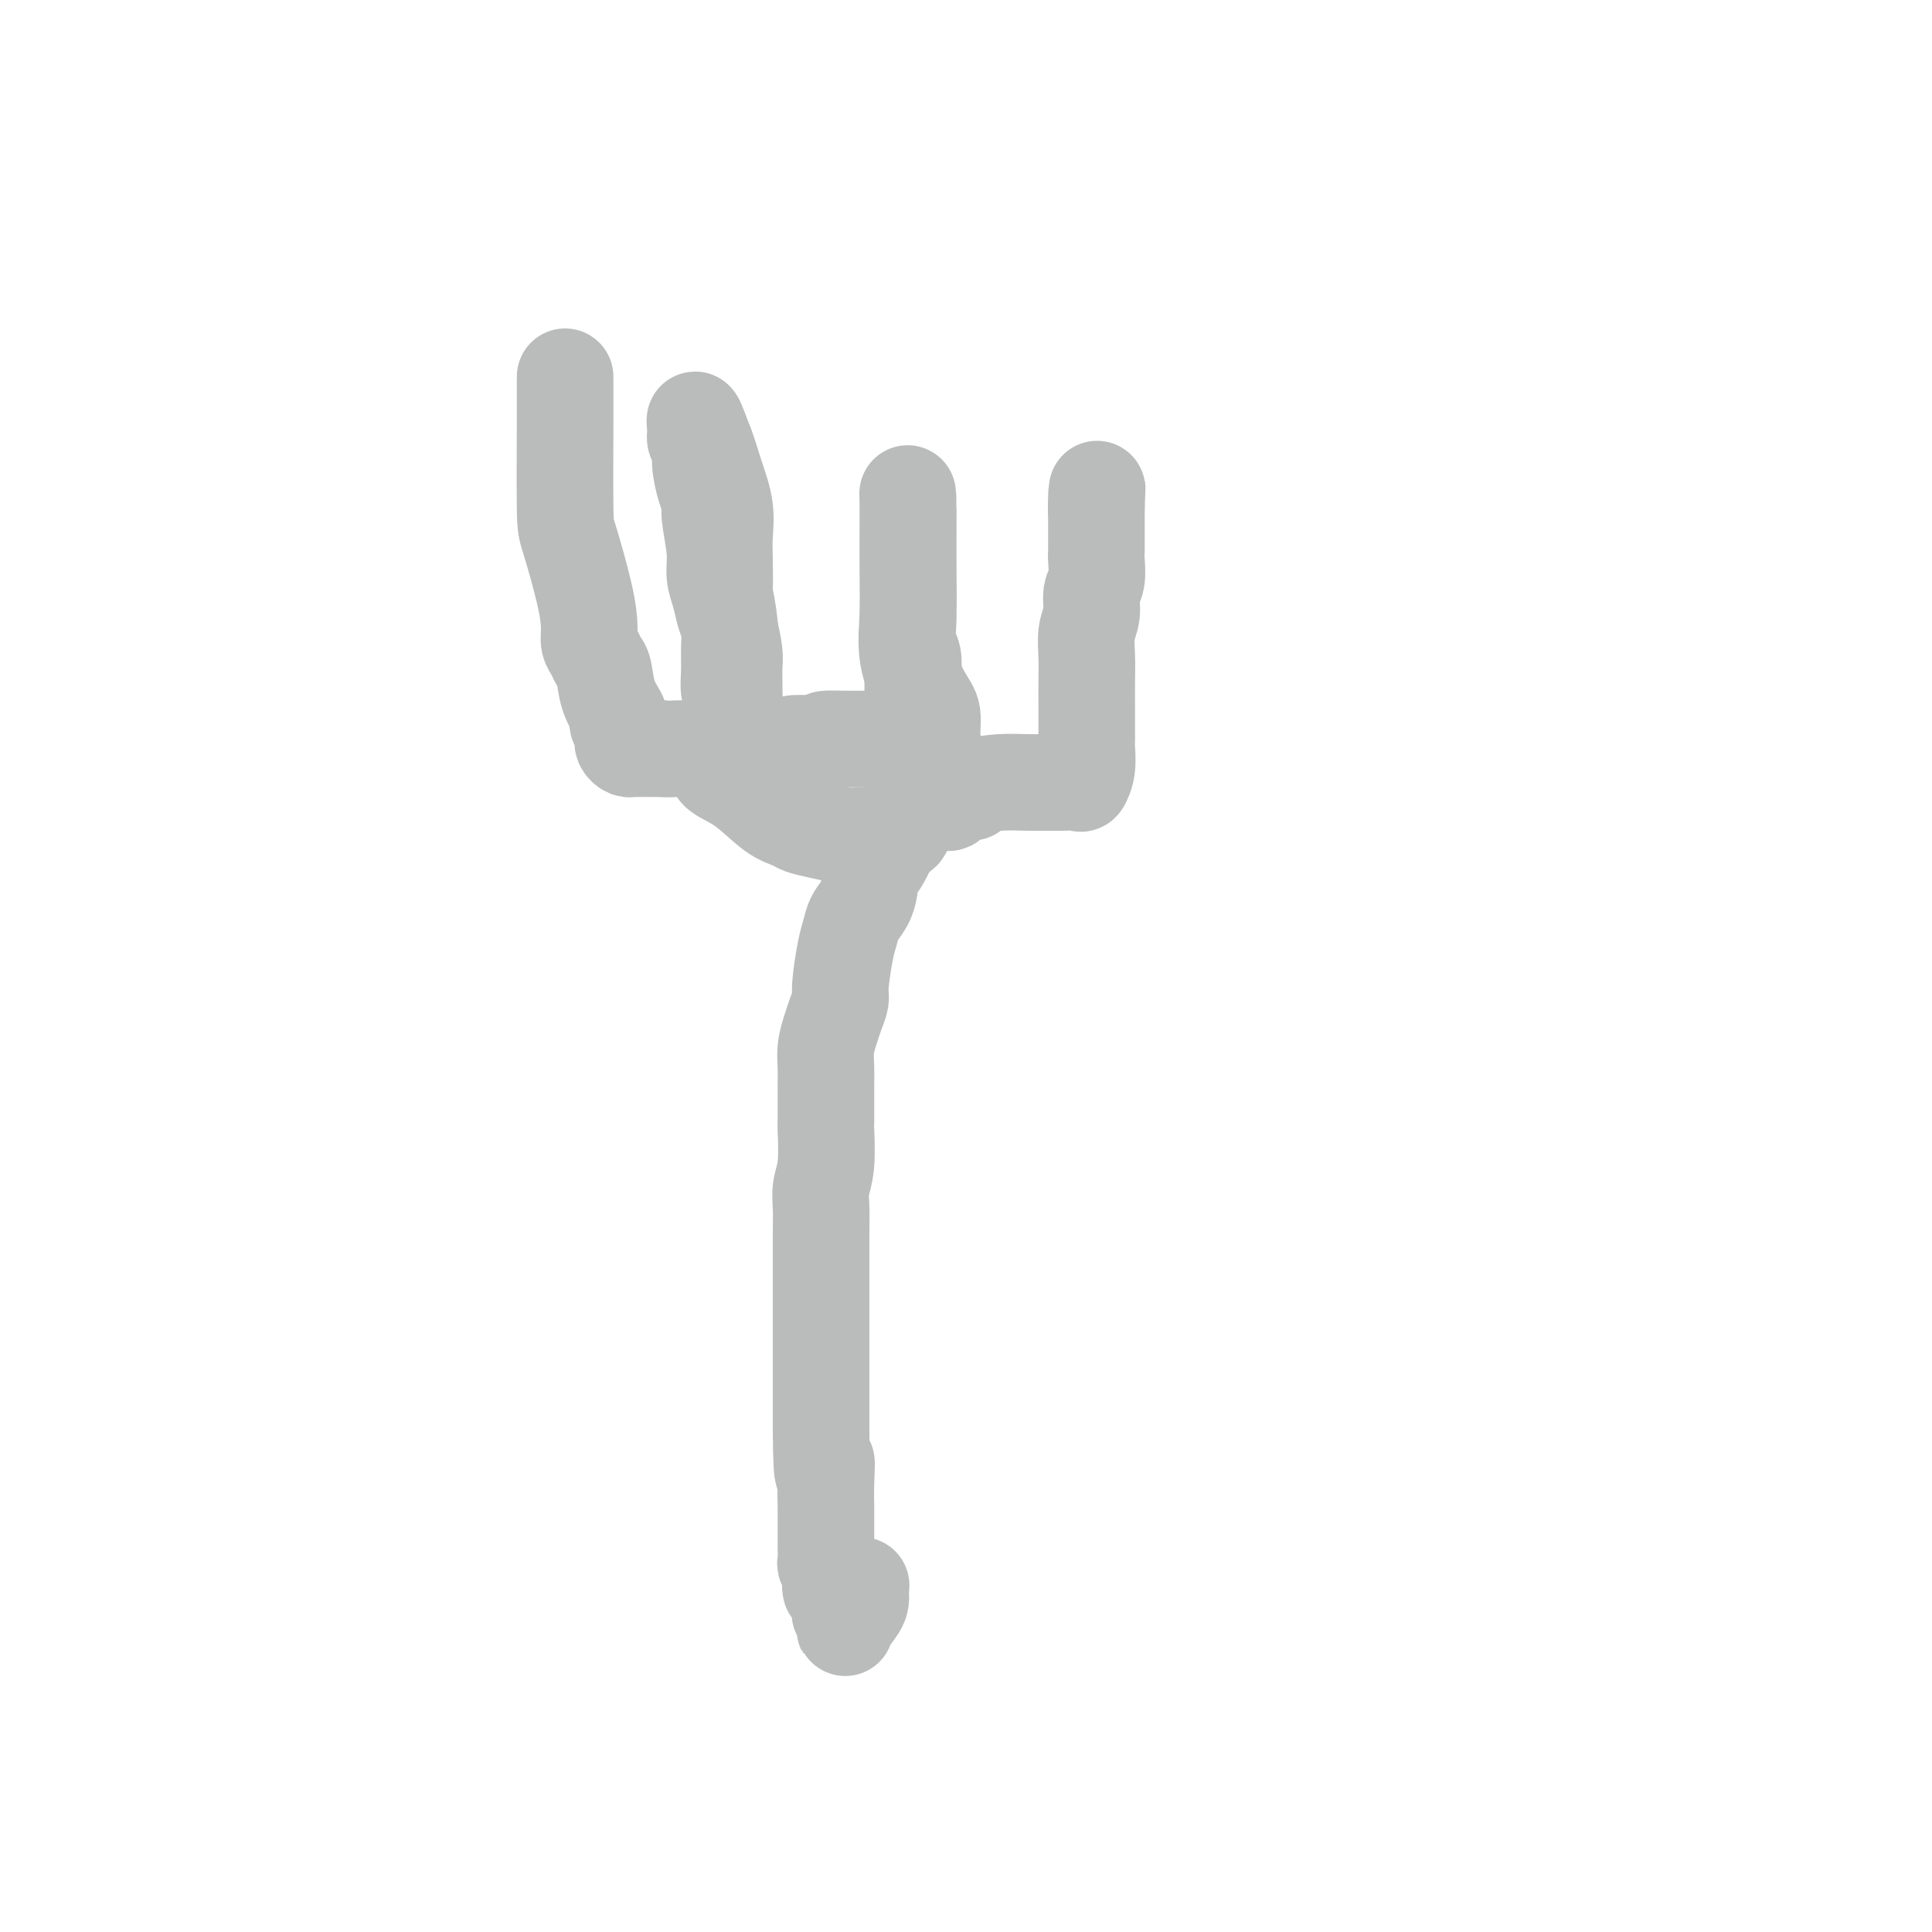 <svg viewBox='0 0 400 400' version='1.1' xmlns='http://www.w3.org/2000/svg' xmlns:xlink='http://www.w3.org/1999/xlink'><g fill='none' stroke='#BABBBB' stroke-width='20' stroke-linecap='round' stroke-linejoin='round'><path d='M117,78c-0.002,0.026 -0.004,0.052 0,1c0.004,0.948 0.015,2.816 0,8c-0.015,5.184 -0.058,13.682 0,18c0.058,4.318 0.215,4.455 1,7c0.785,2.545 2.199,7.498 3,11c0.801,3.502 0.988,5.555 1,7c0.012,1.445 -0.153,2.283 0,3c0.153,0.717 0.623,1.313 1,2c0.377,0.687 0.662,1.465 1,2c0.338,0.535 0.731,0.826 1,2c0.269,1.174 0.416,3.232 1,5c0.584,1.768 1.607,3.247 2,4c0.393,0.753 0.158,0.779 0,1c-0.158,0.221 -0.239,0.636 0,1c0.239,0.364 0.799,0.676 1,1c0.201,0.324 0.043,0.661 0,1c-0.043,0.339 0.028,0.679 0,1c-0.028,0.321 -0.155,0.622 0,1c0.155,0.378 0.591,0.833 1,1c0.409,0.167 0.792,0.045 1,0c0.208,-0.045 0.241,-0.012 1,0c0.759,0.012 2.243,0.003 3,0c0.757,-0.003 0.788,-0.001 1,0c0.212,0.001 0.606,0.000 1,0'/><path d='M137,155c1.749,0.155 2.121,0.042 3,0c0.879,-0.042 2.264,-0.011 3,0c0.736,0.011 0.822,0.004 1,0c0.178,-0.004 0.447,-0.004 1,0c0.553,0.004 1.391,0.012 2,0c0.609,-0.012 0.990,-0.046 1,0c0.010,0.046 -0.351,0.170 0,0c0.351,-0.170 1.415,-0.636 2,-1c0.585,-0.364 0.693,-0.627 1,-1c0.307,-0.373 0.814,-0.856 1,-2c0.186,-1.144 0.051,-2.951 0,-4c-0.051,-1.049 -0.017,-1.341 0,-2c0.017,-0.659 0.015,-1.683 0,-3c-0.015,-1.317 -0.045,-2.925 0,-4c0.045,-1.075 0.166,-1.617 0,-3c-0.166,-1.383 -0.618,-3.609 -1,-5c-0.382,-1.391 -0.695,-1.948 -1,-3c-0.305,-1.052 -0.603,-2.599 -1,-4c-0.397,-1.401 -0.894,-2.655 -1,-4c-0.106,-1.345 0.178,-2.779 0,-5c-0.178,-2.221 -0.817,-5.228 -1,-7c-0.183,-1.772 0.091,-2.309 0,-3c-0.091,-0.691 -0.546,-1.535 -1,-3c-0.454,-1.465 -0.908,-3.553 -1,-5c-0.092,-1.447 0.177,-2.255 0,-3c-0.177,-0.745 -0.800,-1.426 -1,-2c-0.200,-0.574 0.023,-1.039 0,-2c-0.023,-0.961 -0.292,-2.417 0,-2c0.292,0.417 1.146,2.709 2,5'/><path d='M146,92c0.641,1.481 1.244,3.684 2,6c0.756,2.316 1.666,4.745 2,7c0.334,2.255 0.093,4.336 0,6c-0.093,1.664 -0.039,2.912 0,5c0.039,2.088 0.063,5.016 0,6c-0.063,0.984 -0.214,0.024 0,1c0.214,0.976 0.793,3.886 1,6c0.207,2.114 0.041,3.430 0,5c-0.041,1.570 0.041,3.392 0,5c-0.041,1.608 -0.207,3.001 0,4c0.207,0.999 0.788,1.605 1,2c0.212,0.395 0.057,0.578 0,1c-0.057,0.422 -0.016,1.083 0,2c0.016,0.917 0.008,2.091 0,3c-0.008,0.909 -0.017,1.553 0,2c0.017,0.447 0.060,0.697 0,1c-0.060,0.303 -0.225,0.657 0,1c0.225,0.343 0.838,0.674 1,1c0.162,0.326 -0.128,0.647 0,1c0.128,0.353 0.675,0.736 1,1c0.325,0.264 0.428,0.407 1,0c0.572,-0.407 1.615,-1.363 2,-2c0.385,-0.637 0.114,-0.954 1,-1c0.886,-0.046 2.931,0.180 4,0c1.069,-0.180 1.163,-0.766 2,-1c0.837,-0.234 2.419,-0.117 4,0'/><path d='M168,154c2.838,-0.691 2.432,-0.917 3,-1c0.568,-0.083 2.109,-0.022 4,0c1.891,0.022 4.130,0.006 5,0c0.870,-0.006 0.369,-0.002 1,0c0.631,0.002 2.393,0.001 3,0c0.607,-0.001 0.058,-0.001 0,0c-0.058,0.001 0.376,0.004 1,0c0.624,-0.004 1.439,-0.014 2,0c0.561,0.014 0.868,0.054 1,0c0.132,-0.054 0.088,-0.200 0,0c-0.088,0.200 -0.220,0.746 0,0c0.220,-0.746 0.792,-2.783 1,-4c0.208,-1.217 0.052,-1.612 0,-2c-0.052,-0.388 0.000,-0.769 0,-2c-0.000,-1.231 -0.053,-3.312 0,-5c0.053,-1.688 0.210,-2.983 0,-4c-0.210,-1.017 -0.788,-1.756 -1,-3c-0.212,-1.244 -0.057,-2.993 0,-4c0.057,-1.007 0.015,-1.271 0,-2c-0.015,-0.729 -0.004,-1.922 0,-3c0.004,-1.078 0.001,-2.041 0,-3c-0.001,-0.959 -0.000,-1.916 0,-3c0.000,-1.084 0.000,-2.296 0,-3c-0.000,-0.704 -0.000,-0.900 0,-2c0.000,-1.100 0.000,-3.104 0,-4c-0.000,-0.896 -0.000,-0.685 0,-1c0.000,-0.315 0.000,-1.158 0,-2'/><path d='M188,106c-0.155,-6.923 -0.041,-2.730 0,-1c0.041,1.730 0.011,0.998 0,0c-0.011,-0.998 -0.002,-2.262 0,-2c0.002,0.262 -0.002,2.051 0,3c0.002,0.949 0.010,1.059 0,3c-0.010,1.941 -0.037,5.715 0,9c0.037,3.285 0.138,6.083 0,9c-0.138,2.917 -0.517,5.953 0,9c0.517,3.047 1.928,6.104 3,8c1.072,1.896 1.804,2.631 2,4c0.196,1.369 -0.145,3.371 0,5c0.145,1.629 0.775,2.884 1,4c0.225,1.116 0.047,2.092 0,3c-0.047,0.908 0.039,1.749 0,2c-0.039,0.251 -0.203,-0.086 0,0c0.203,0.086 0.772,0.596 1,1c0.228,0.404 0.114,0.702 0,1'/><path d='M195,164c1.580,4.320 2.031,1.119 3,0c0.969,-1.119 2.455,-0.156 3,0c0.545,0.156 0.147,-0.494 1,-1c0.853,-0.506 2.957,-0.868 5,-1c2.043,-0.132 4.025,-0.033 6,0c1.975,0.033 3.945,0.001 5,0c1.055,-0.001 1.197,0.028 2,0c0.803,-0.028 2.268,-0.112 3,0c0.732,0.112 0.732,0.419 1,0c0.268,-0.419 0.804,-1.563 1,-3c0.196,-1.437 0.053,-3.166 0,-4c-0.053,-0.834 -0.015,-0.771 0,-2c0.015,-1.229 0.008,-3.749 0,-6c-0.008,-2.251 -0.017,-4.234 0,-6c0.017,-1.766 0.061,-3.314 0,-5c-0.061,-1.686 -0.227,-3.509 0,-5c0.227,-1.491 0.845,-2.652 1,-4c0.155,-1.348 -0.155,-2.885 0,-4c0.155,-1.115 0.774,-1.807 1,-3c0.226,-1.193 0.061,-2.886 0,-4c-0.061,-1.114 -0.016,-1.649 0,-2c0.016,-0.351 0.004,-0.517 0,-1c-0.004,-0.483 -0.001,-1.284 0,-2c0.001,-0.716 0.000,-1.347 0,-2c-0.000,-0.653 -0.000,-1.330 0,-2c0.000,-0.670 0.000,-1.335 0,-2'/><path d='M227,105c0.310,-8.238 0.083,-1.833 0,0c-0.083,1.833 -0.024,-0.905 0,-2c0.024,-1.095 0.012,-0.548 0,0'/><path d='M148,157c-0.002,0.250 -0.005,0.501 0,1c0.005,0.499 0.016,1.247 1,2c0.984,0.753 2.940,1.511 5,3c2.060,1.489 4.225,3.709 6,5c1.775,1.291 3.160,1.652 4,2c0.840,0.348 1.135,0.682 2,1c0.865,0.318 2.301,0.621 4,1c1.699,0.379 3.660,0.833 5,1c1.340,0.167 2.060,0.045 3,0c0.940,-0.045 2.102,-0.014 3,0c0.898,0.014 1.532,0.012 2,0c0.468,-0.012 0.770,-0.033 1,0c0.230,0.033 0.389,0.121 1,0c0.611,-0.121 1.675,-0.449 2,-1c0.325,-0.551 -0.088,-1.323 0,-2c0.088,-0.677 0.678,-1.259 1,-2c0.322,-0.741 0.378,-1.640 0,-1c-0.378,0.640 -1.189,2.820 -2,5'/><path d='M186,172c-0.730,1.228 -1.555,2.297 -2,3c-0.445,0.703 -0.511,1.041 -1,2c-0.489,0.959 -1.401,2.539 -2,3c-0.599,0.461 -0.885,-0.197 -1,0c-0.115,0.197 -0.058,1.249 0,2c0.058,0.751 0.118,1.201 0,2c-0.118,0.799 -0.414,1.947 -1,3c-0.586,1.053 -1.463,2.010 -2,3c-0.537,0.990 -0.735,2.012 -1,3c-0.265,0.988 -0.595,1.944 -1,4c-0.405,2.056 -0.883,5.214 -1,7c-0.117,1.786 0.126,2.201 0,3c-0.126,0.799 -0.622,1.984 -1,3c-0.378,1.016 -0.637,1.864 -1,3c-0.363,1.136 -0.830,2.561 -1,4c-0.170,1.439 -0.045,2.891 0,4c0.045,1.109 0.008,1.875 0,4c-0.008,2.125 0.012,5.611 0,7c-0.012,1.389 -0.056,0.682 0,2c0.056,1.318 0.211,4.660 0,7c-0.211,2.340 -0.789,3.677 -1,5c-0.211,1.323 -0.057,2.633 0,4c0.057,1.367 0.015,2.792 0,5c-0.015,2.208 -0.004,5.198 0,7c0.004,1.802 0.001,2.415 0,4c-0.001,1.585 -0.000,4.142 0,6c0.000,1.858 0.000,3.017 0,5c-0.000,1.983 -0.000,4.789 0,7c0.000,2.211 0.000,3.826 0,5c-0.000,1.174 -0.000,1.907 0,3c0.000,1.093 0.000,2.547 0,4'/><path d='M170,296c0.072,13.643 0.751,8.250 1,7c0.249,-1.250 0.067,1.642 0,4c-0.067,2.358 -0.018,4.181 0,5c0.018,0.819 0.005,0.633 0,1c-0.005,0.367 -0.002,1.288 0,2c0.002,0.712 0.004,1.213 0,2c-0.004,0.787 -0.015,1.858 0,3c0.015,1.142 0.056,2.356 0,3c-0.056,0.644 -0.208,0.718 0,1c0.208,0.282 0.778,0.772 1,1c0.222,0.228 0.098,0.193 0,1c-0.098,0.807 -0.170,2.457 0,3c0.170,0.543 0.582,-0.022 1,0c0.418,0.022 0.843,0.632 1,1c0.157,0.368 0.046,0.493 0,1c-0.046,0.507 -0.026,1.397 0,2c0.026,0.603 0.059,0.919 0,1c-0.059,0.081 -0.210,-0.075 0,0c0.210,0.075 0.782,0.379 1,1c0.218,0.621 0.083,1.559 0,2c-0.083,0.441 -0.115,0.386 0,0c0.115,-0.386 0.377,-1.104 1,-2c0.623,-0.896 1.607,-1.970 2,-3c0.393,-1.030 0.197,-2.015 0,-3'/><path d='M178,329c0.500,-1.333 0.250,-0.667 0,0'/></g>
</svg>